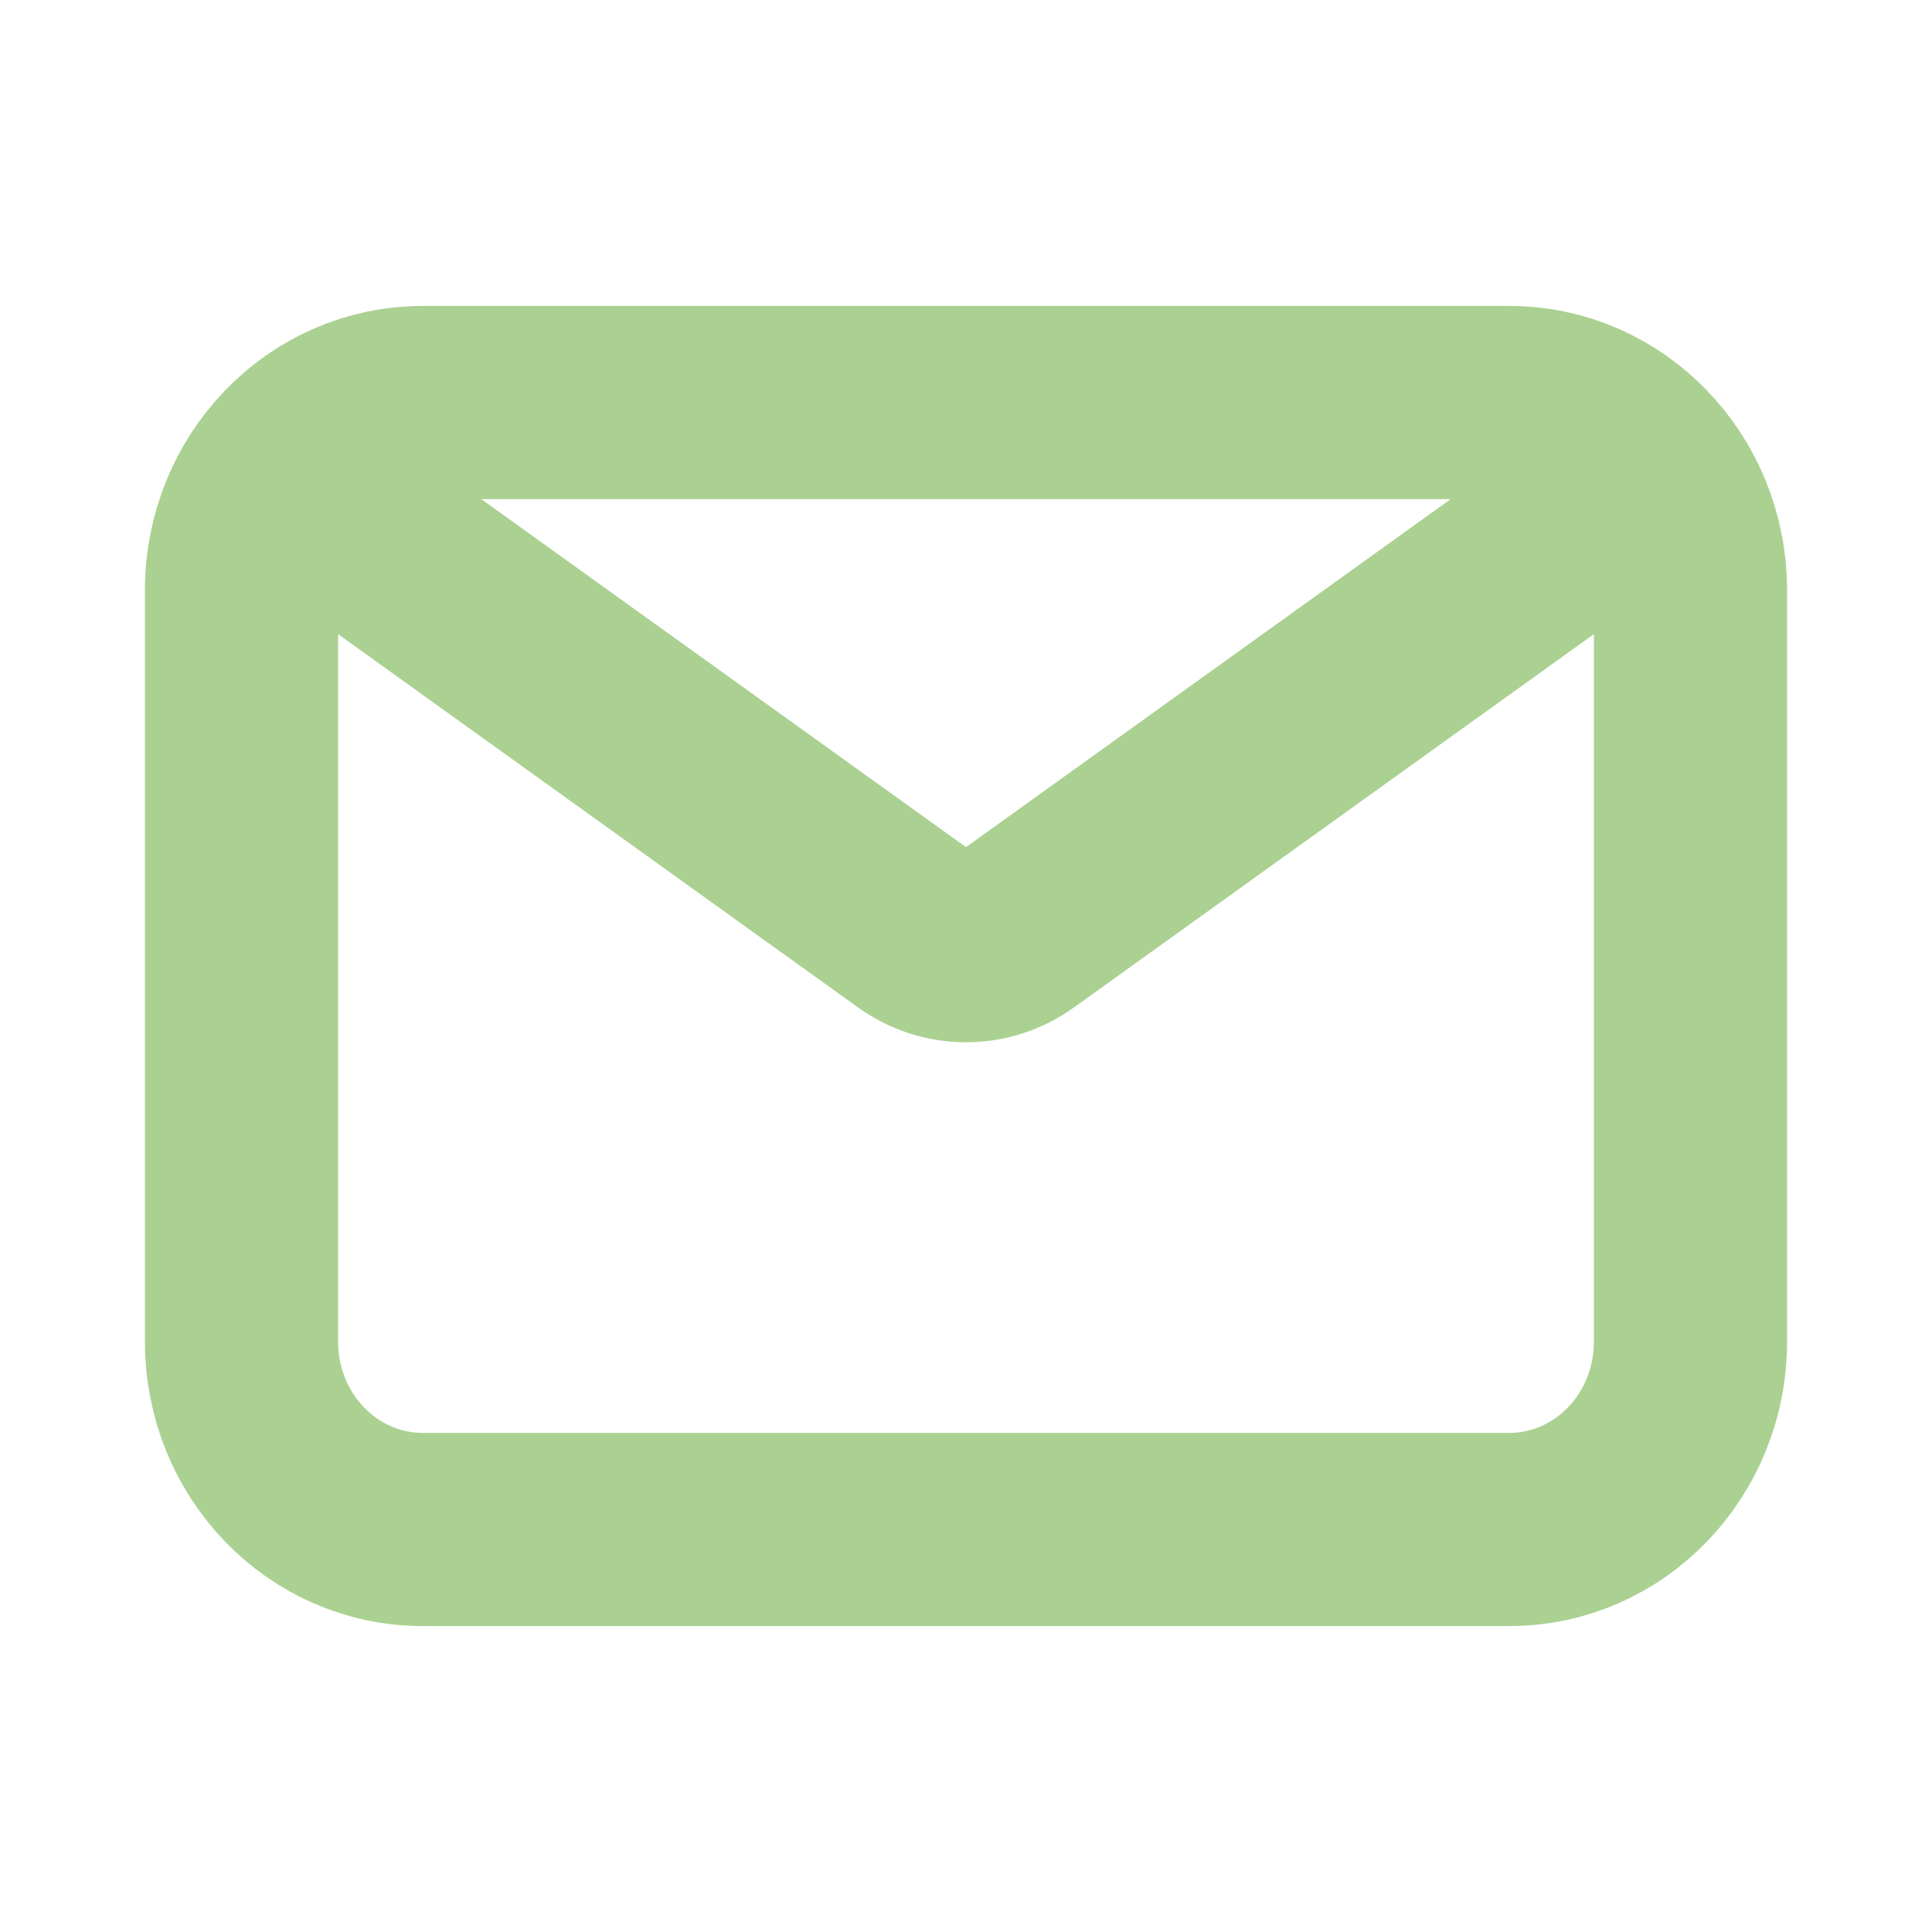 <svg width="20" height="20" viewBox="0 0 20 20" fill="none" xmlns="http://www.w3.org/2000/svg">
<path d="M3.906 5.625L9.466 9.617C9.787 9.847 10.213 9.847 10.534 9.617L16.094 5.625M4.375 15.833H15.625C16.66 15.833 17.5 14.963 17.5 13.889V6.111C17.5 5.037 16.66 4.167 15.625 4.167H4.375C3.339 4.167 2.5 5.037 2.5 6.111V13.889C2.5 14.963 3.339 15.833 4.375 15.833Z" stroke="#ABD192" stroke-width="2" stroke-linecap="round" stroke-linejoin="round"/>
</svg>
